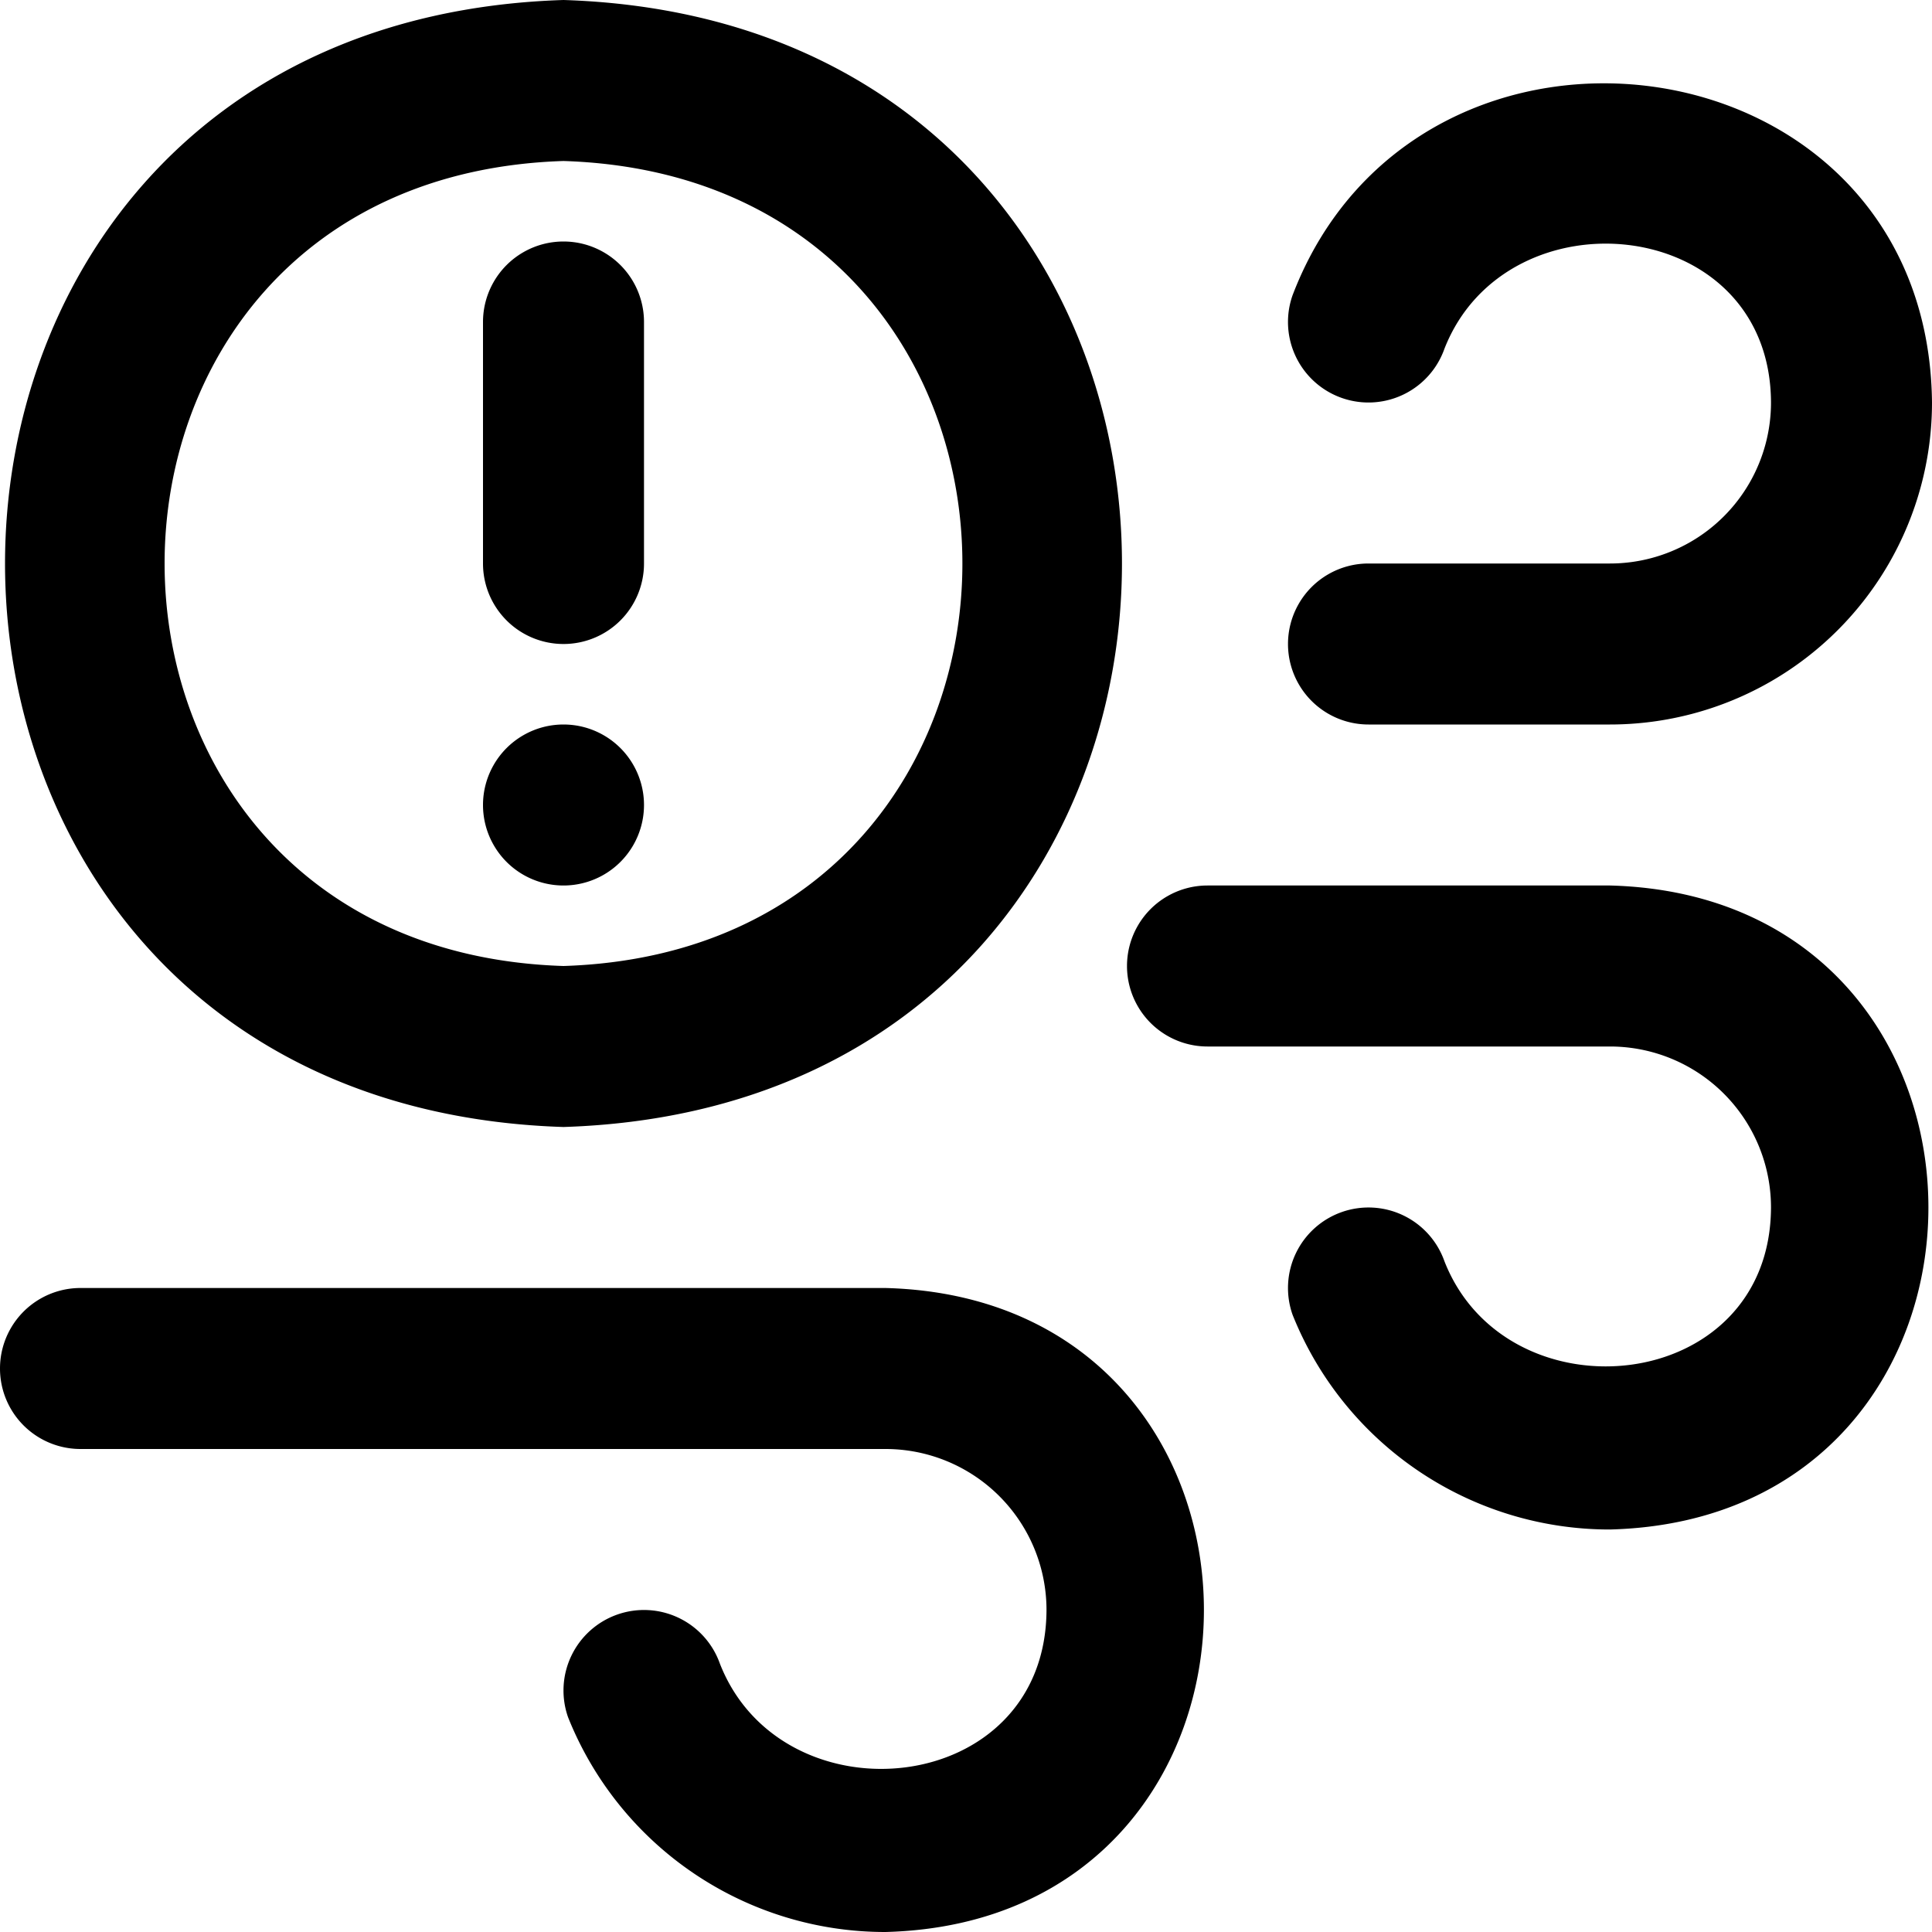 <?xml version="1.0" encoding="UTF-8"?>
<svg xmlns="http://www.w3.org/2000/svg" id="Layer_1" data-name="Layer 1" viewBox="0 0 24 24" width="512" height="512"><path d="M11,24a4.241,4.241,0,0,1-3.943-2.667,1,1,0,1,1,1.886-.666C9.72,22.649,12.991,22.337,13,20a2,2,0,0,0-2-2H1a1,1,0,0,1,0-2H11C16.276,16.139,16.272,23.863,11,24Zm9-5a4.241,4.241,0,0,1-3.943-2.667,1,1,0,0,1,1.886-.666C18.72,17.649,21.991,17.337,22,15a2,2,0,0,0-2-2H15a1,1,0,0,1,0-2h5C25.276,11.139,25.272,18.863,20,19ZM7,14C-2.251,13.706-2.249.293,7,0,16.251.294,16.249,13.707,7,14ZM7,2C.392,2.21.394,11.791,7,12,13.608,11.79,13.606,2.209,7,2ZM20,9H17a1,1,0,0,1,0-2h3a2,2,0,0,0,2-2c-.009-2.337-3.281-2.648-4.057-.667a1,1,0,1,1-1.886-.666C17.616-.415,23.952.421,24,5A4,4,0,0,1,20,9ZM7,8A1,1,0,0,1,6,7V4A1,1,0,0,1,8,4V7A1,1,0,0,1,7,8ZM6,10a1,1,0,0,0,2,0A1,1,0,0,0,6,10Z"/></svg>
